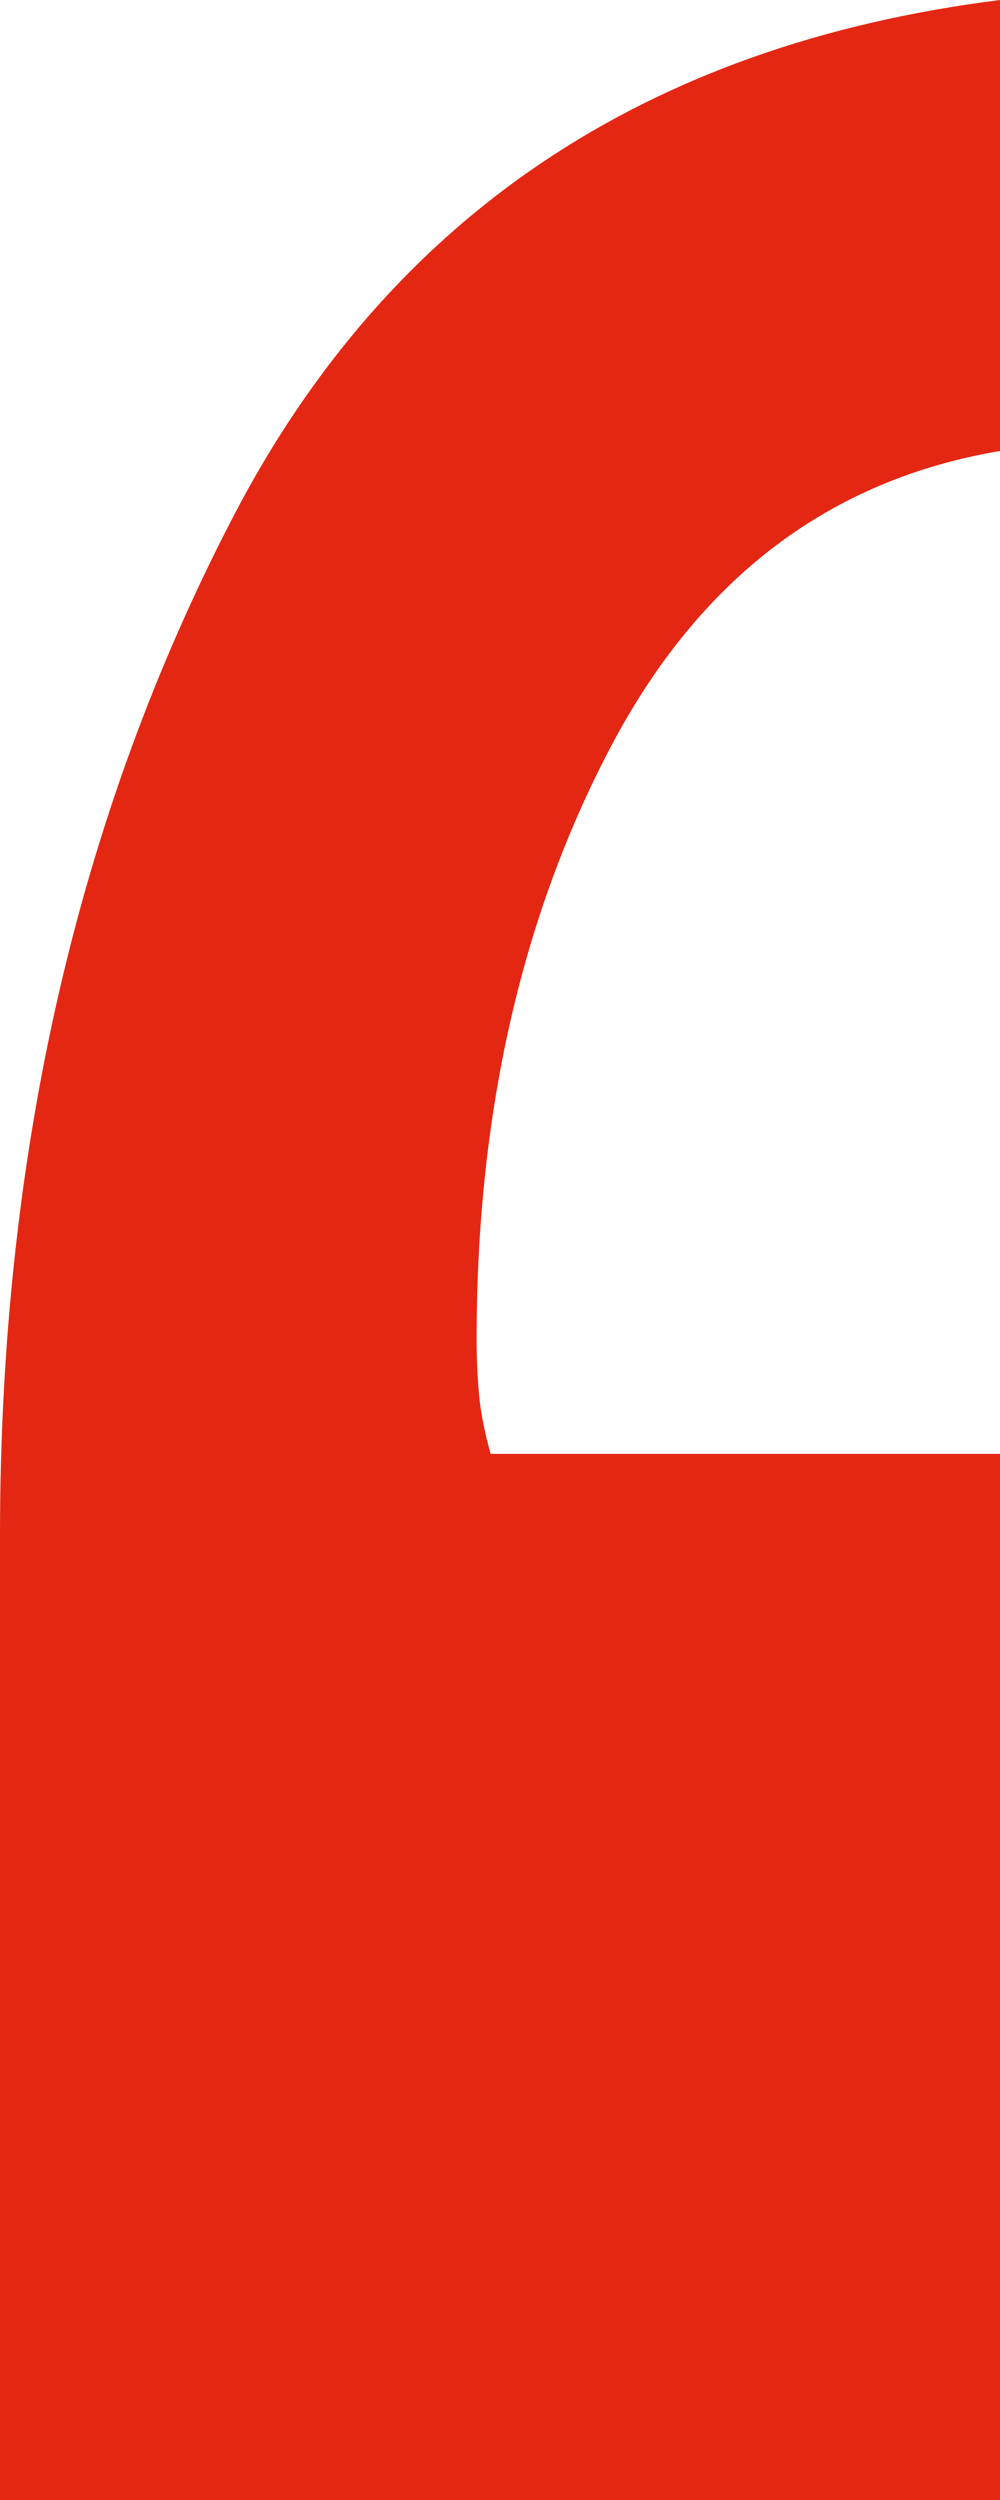 <?xml version="1.0" encoding="UTF-8"?>
<svg width="8px" height="20px" viewBox="0 0 8 20" version="1.1" xmlns="http://www.w3.org/2000/svg" xmlns:xlink="http://www.w3.org/1999/xlink">
    <!-- Generator: Sketch 61.2 (89653) - https://sketch.com -->
    <title>apostrophe</title>
    <desc>Created with Sketch.</desc>
    <g id="Accueil" stroke="none" stroke-width="1" fill="none" fill-rule="evenodd">
        <g id="SOFOS-accueil-v2" transform="translate(-699, -285)" fill="#E42713">
            <g id="header" transform="translate(300, 0)">
                <g id="titre-Think-Tank" transform="translate(326, 161)">
                    <g id="guillemets" transform="translate(73, 124)">
                        <path d="M8,20 L8,11.631 L3.925,11.631 C3.875,11.452 3.844,11.292 3.832,11.152 C3.819,11.011 3.813,10.864 3.813,10.71 C3.813,8.919 4.168,7.345 4.879,5.988 C5.589,4.632 6.629,3.839 8,3.608 L8,0 C5.159,0.358 3.115,1.734 1.869,4.127 C0.623,6.52 0,9.239 0,12.284 L0,20 L8,20 Z" id="apostrophe"></path>
                    </g>
                </g>
            </g>
        </g>
    </g>
</svg>